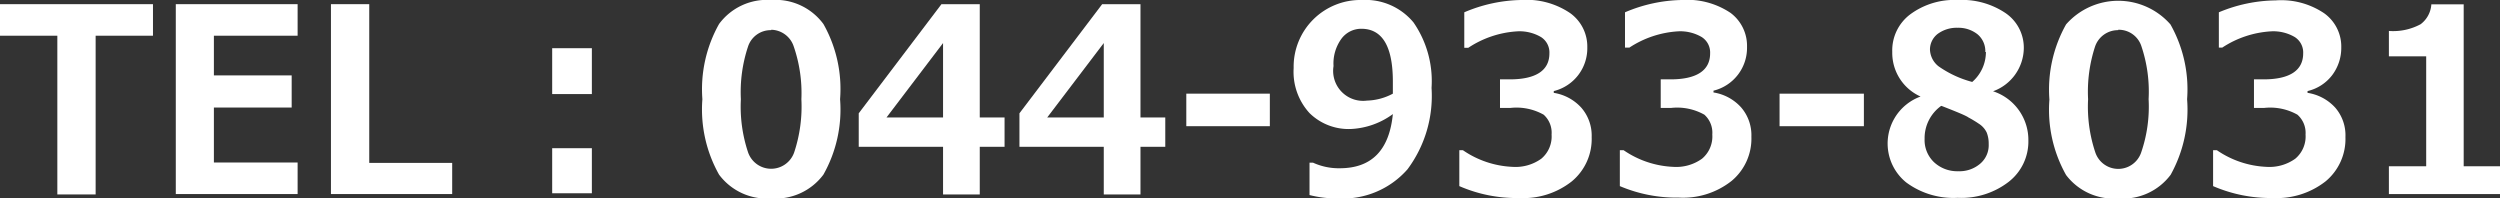 <svg id="レイヤー_1" data-name="レイヤー 1" xmlns="http://www.w3.org/2000/svg" width="126" height="10" viewBox="0 0 126 10">
  <rect x="0" y="0" width="126" height="10" fill="#333333" stroke="none"/>
  <defs>
    <style>
      .cls-1 {
        fill: #fff;
      }
    </style>
  </defs>
  <title>telno_white</title>
  <g>
    <path class="cls-1" d="M7.71,1.8H4.82v8H2.89v-8H0V.21H7.71Z"/>
    <path class="cls-1" d="M15,9.78H8.86V.21H15V1.8H10.78v2H14.7V5.42H10.78V8.19H15Z"/>
    <path class="cls-1" d="M22.79,9.78H16.68V.21h1.93v8h4.18Z"/>
    <path class="cls-1" d="M29.83,4.74h-2V2.43h2Zm0,5h-2V7.47h2Z"/>
    <path class="cls-1" d="M38.87,10A3,3,0,0,1,36.24,8.8,6.7,6.7,0,0,1,35.4,5a6.71,6.71,0,0,1,.84-3.79A3,3,0,0,1,38.87,0,3,3,0,0,1,41.5,1.21,6.65,6.65,0,0,1,42.34,5,6.67,6.67,0,0,1,41.5,8.8,3,3,0,0,1,38.87,10Zm0-8.48a1.2,1.2,0,0,0-1.17.83A7.26,7.26,0,0,0,37.34,5a7.26,7.26,0,0,0,.36,2.67,1.23,1.23,0,0,0,2.33,0A7.34,7.34,0,0,0,40.39,5,7.21,7.21,0,0,0,40,2.33,1.22,1.22,0,0,0,38.87,1.5Z"/>
    <path class="cls-1" d="M50.63,7.4H49.38V9.8H47.53V7.4H43.28V5.71L47.45.21h1.93V5.92h1.25Zm-3.1-1.48V2.17L44.68,5.92Z"/>
    <path class="cls-1" d="M58.73,7.4H57.48V9.8H55.63V7.4H51.38V5.71L55.55.21h1.93V5.92h1.25Zm-3.1-1.48V2.17L52.78,5.92Z"/>
    <path class="cls-1" d="M64,6.36H59.79V4.72H64Z"/>
    <path class="cls-1" d="M66,9.83V8.2h.18a3.11,3.11,0,0,0,1.34.28c1.61,0,2.5-.91,2.68-2.73a3.87,3.87,0,0,1-2.09.75A2.81,2.81,0,0,1,66,5.7a3.08,3.08,0,0,1-.8-2.27,3.36,3.36,0,0,1,1-2.46A3.37,3.37,0,0,1,68.64,0a3.14,3.14,0,0,1,2.6,1.13,5.19,5.19,0,0,1,.91,3.3,6.19,6.19,0,0,1-1.21,4.1A4.33,4.33,0,0,1,67.44,10,5.49,5.49,0,0,1,66,9.83ZM70.2,4.72s0-.13,0-.28V4.11c0-1.77-.53-2.66-1.59-2.66a1.24,1.24,0,0,0-1,.5,2.12,2.12,0,0,0-.4,1.38,1.51,1.51,0,0,0,1.69,1.74A2.91,2.91,0,0,0,70.2,4.72Z"/>
    <path class="cls-1" d="M73.55,9.38V7.57h.18a4.77,4.77,0,0,0,2.51.84A2.23,2.23,0,0,0,77.68,8a1.46,1.46,0,0,0,.52-1.22,1.22,1.22,0,0,0-.4-1,2.8,2.8,0,0,0-1.68-.34H75.6V4h.49c1.31,0,2-.44,2-1.31a.92.92,0,0,0-.42-.82,2.13,2.13,0,0,0-1.2-.29A5,5,0,0,0,74,2.41H73.8V.62A7.61,7.61,0,0,1,76.66,0a3.92,3.92,0,0,1,2.46.65A2.07,2.07,0,0,1,80,2.39a2.22,2.22,0,0,1-1.69,2.2v.09a2.37,2.37,0,0,1,1.39.75,2.14,2.14,0,0,1,.52,1.48,2.77,2.77,0,0,1-1,2.23,3.94,3.94,0,0,1-2.65.84A7.24,7.24,0,0,1,73.55,9.38Z"/>
    <path class="cls-1" d="M81.64,9.38V7.57h.19a4.77,4.77,0,0,0,2.51.84A2.23,2.23,0,0,0,85.78,8a1.46,1.46,0,0,0,.52-1.22,1.22,1.22,0,0,0-.4-1,2.8,2.8,0,0,0-1.68-.34H83.7V4h.49c1.31,0,2-.44,2-1.31a.92.92,0,0,0-.42-.82,2.13,2.13,0,0,0-1.2-.29,5,5,0,0,0-2.45.82H81.9V.62A7.61,7.61,0,0,1,84.76,0a3.92,3.92,0,0,1,2.46.65,2.07,2.07,0,0,1,.83,1.72,2.22,2.22,0,0,1-1.69,2.2v.09a2.37,2.37,0,0,1,1.39.75,2.14,2.14,0,0,1,.52,1.48,2.77,2.77,0,0,1-1,2.23,3.94,3.94,0,0,1-2.65.84A7.33,7.33,0,0,1,81.64,9.38Z"/>
    <path class="cls-1" d="M93.94,6.36H89.69V4.72h4.25Z"/>
    <path class="cls-1" d="M96.83,4.88v0a2.41,2.41,0,0,1-1.46-2.26A2.27,2.27,0,0,1,96.28.72,3.74,3.74,0,0,1,98.67,0a3.94,3.94,0,0,1,2.41.66A2.11,2.11,0,0,1,102,2.43a2.34,2.34,0,0,1-1.55,2.17v0a2.58,2.58,0,0,1,1.78,2.49,2.57,2.57,0,0,1-1,2.08,3.9,3.9,0,0,1-2.56.8,4,4,0,0,1-2.59-.77,2.52,2.52,0,0,1,.76-4.35Zm1,.46A2,2,0,0,0,97,7a1.54,1.54,0,0,0,.48,1.18,1.72,1.72,0,0,0,1.22.45,1.6,1.6,0,0,0,1.09-.37,1.22,1.22,0,0,0,.44-1,1.5,1.5,0,0,0-.1-.58,1.07,1.07,0,0,0-.39-.44,5.75,5.75,0,0,0-.53-.32C99.09,5.83,98.63,5.64,97.86,5.34Zm2.23-2.72a1.11,1.11,0,0,0-.39-.89,1.55,1.55,0,0,0-1-.33,1.62,1.62,0,0,0-1,.3,1,1,0,0,0-.4.79,1.12,1.12,0,0,0,.43.85,5.3,5.3,0,0,0,1.7.79A2,2,0,0,0,100.09,2.62Z"/>
    <path class="cls-1" d="M106.76,10a3,3,0,0,1-2.63-1.18,6.7,6.7,0,0,1-.84-3.8,6.71,6.71,0,0,1,.84-3.79,3.5,3.5,0,0,1,5.26,0A6.65,6.65,0,0,1,110.23,5a6.76,6.76,0,0,1-.83,3.81A3,3,0,0,1,106.76,10Zm0-8.48a1.22,1.22,0,0,0-1.17.83A7.31,7.31,0,0,0,105.24,5a7.26,7.26,0,0,0,.36,2.67,1.22,1.22,0,0,0,2.32,0A7.08,7.08,0,0,0,108.29,5a7.17,7.17,0,0,0-.36-2.66A1.2,1.2,0,0,0,106.76,1.5Z"/>
    <path class="cls-1" d="M111.54,9.38V7.57h.19a4.77,4.77,0,0,0,2.51.84A2.24,2.24,0,0,0,115.68,8a1.46,1.46,0,0,0,.52-1.22,1.22,1.22,0,0,0-.41-1,2.8,2.8,0,0,0-1.68-.34h-.51V4h.48c1.31,0,2-.44,2-1.31a.92.92,0,0,0-.42-.82,2.13,2.13,0,0,0-1.2-.29,5,5,0,0,0-2.46.82h-.17V.62a7.61,7.61,0,0,1,2.86-.6,3.87,3.87,0,0,1,2.45.65A2.06,2.06,0,0,1,118,2.39a2.28,2.28,0,0,1-.46,1.4,2.19,2.19,0,0,1-1.24.8v.09a2.37,2.37,0,0,1,1.4.75,2.13,2.13,0,0,1,.51,1.48,2.77,2.77,0,0,1-1,2.23,4,4,0,0,1-2.66.84A7.31,7.31,0,0,1,111.54,9.38Z"/>
    <path class="cls-1" d="M126,9.78h-5.6V8.38h1.88V2.84H120.4V1.56A2.91,2.91,0,0,0,122,1.22a1.36,1.36,0,0,0,.54-1h1.63V8.38H126Z"/>
  </g>
</svg>
